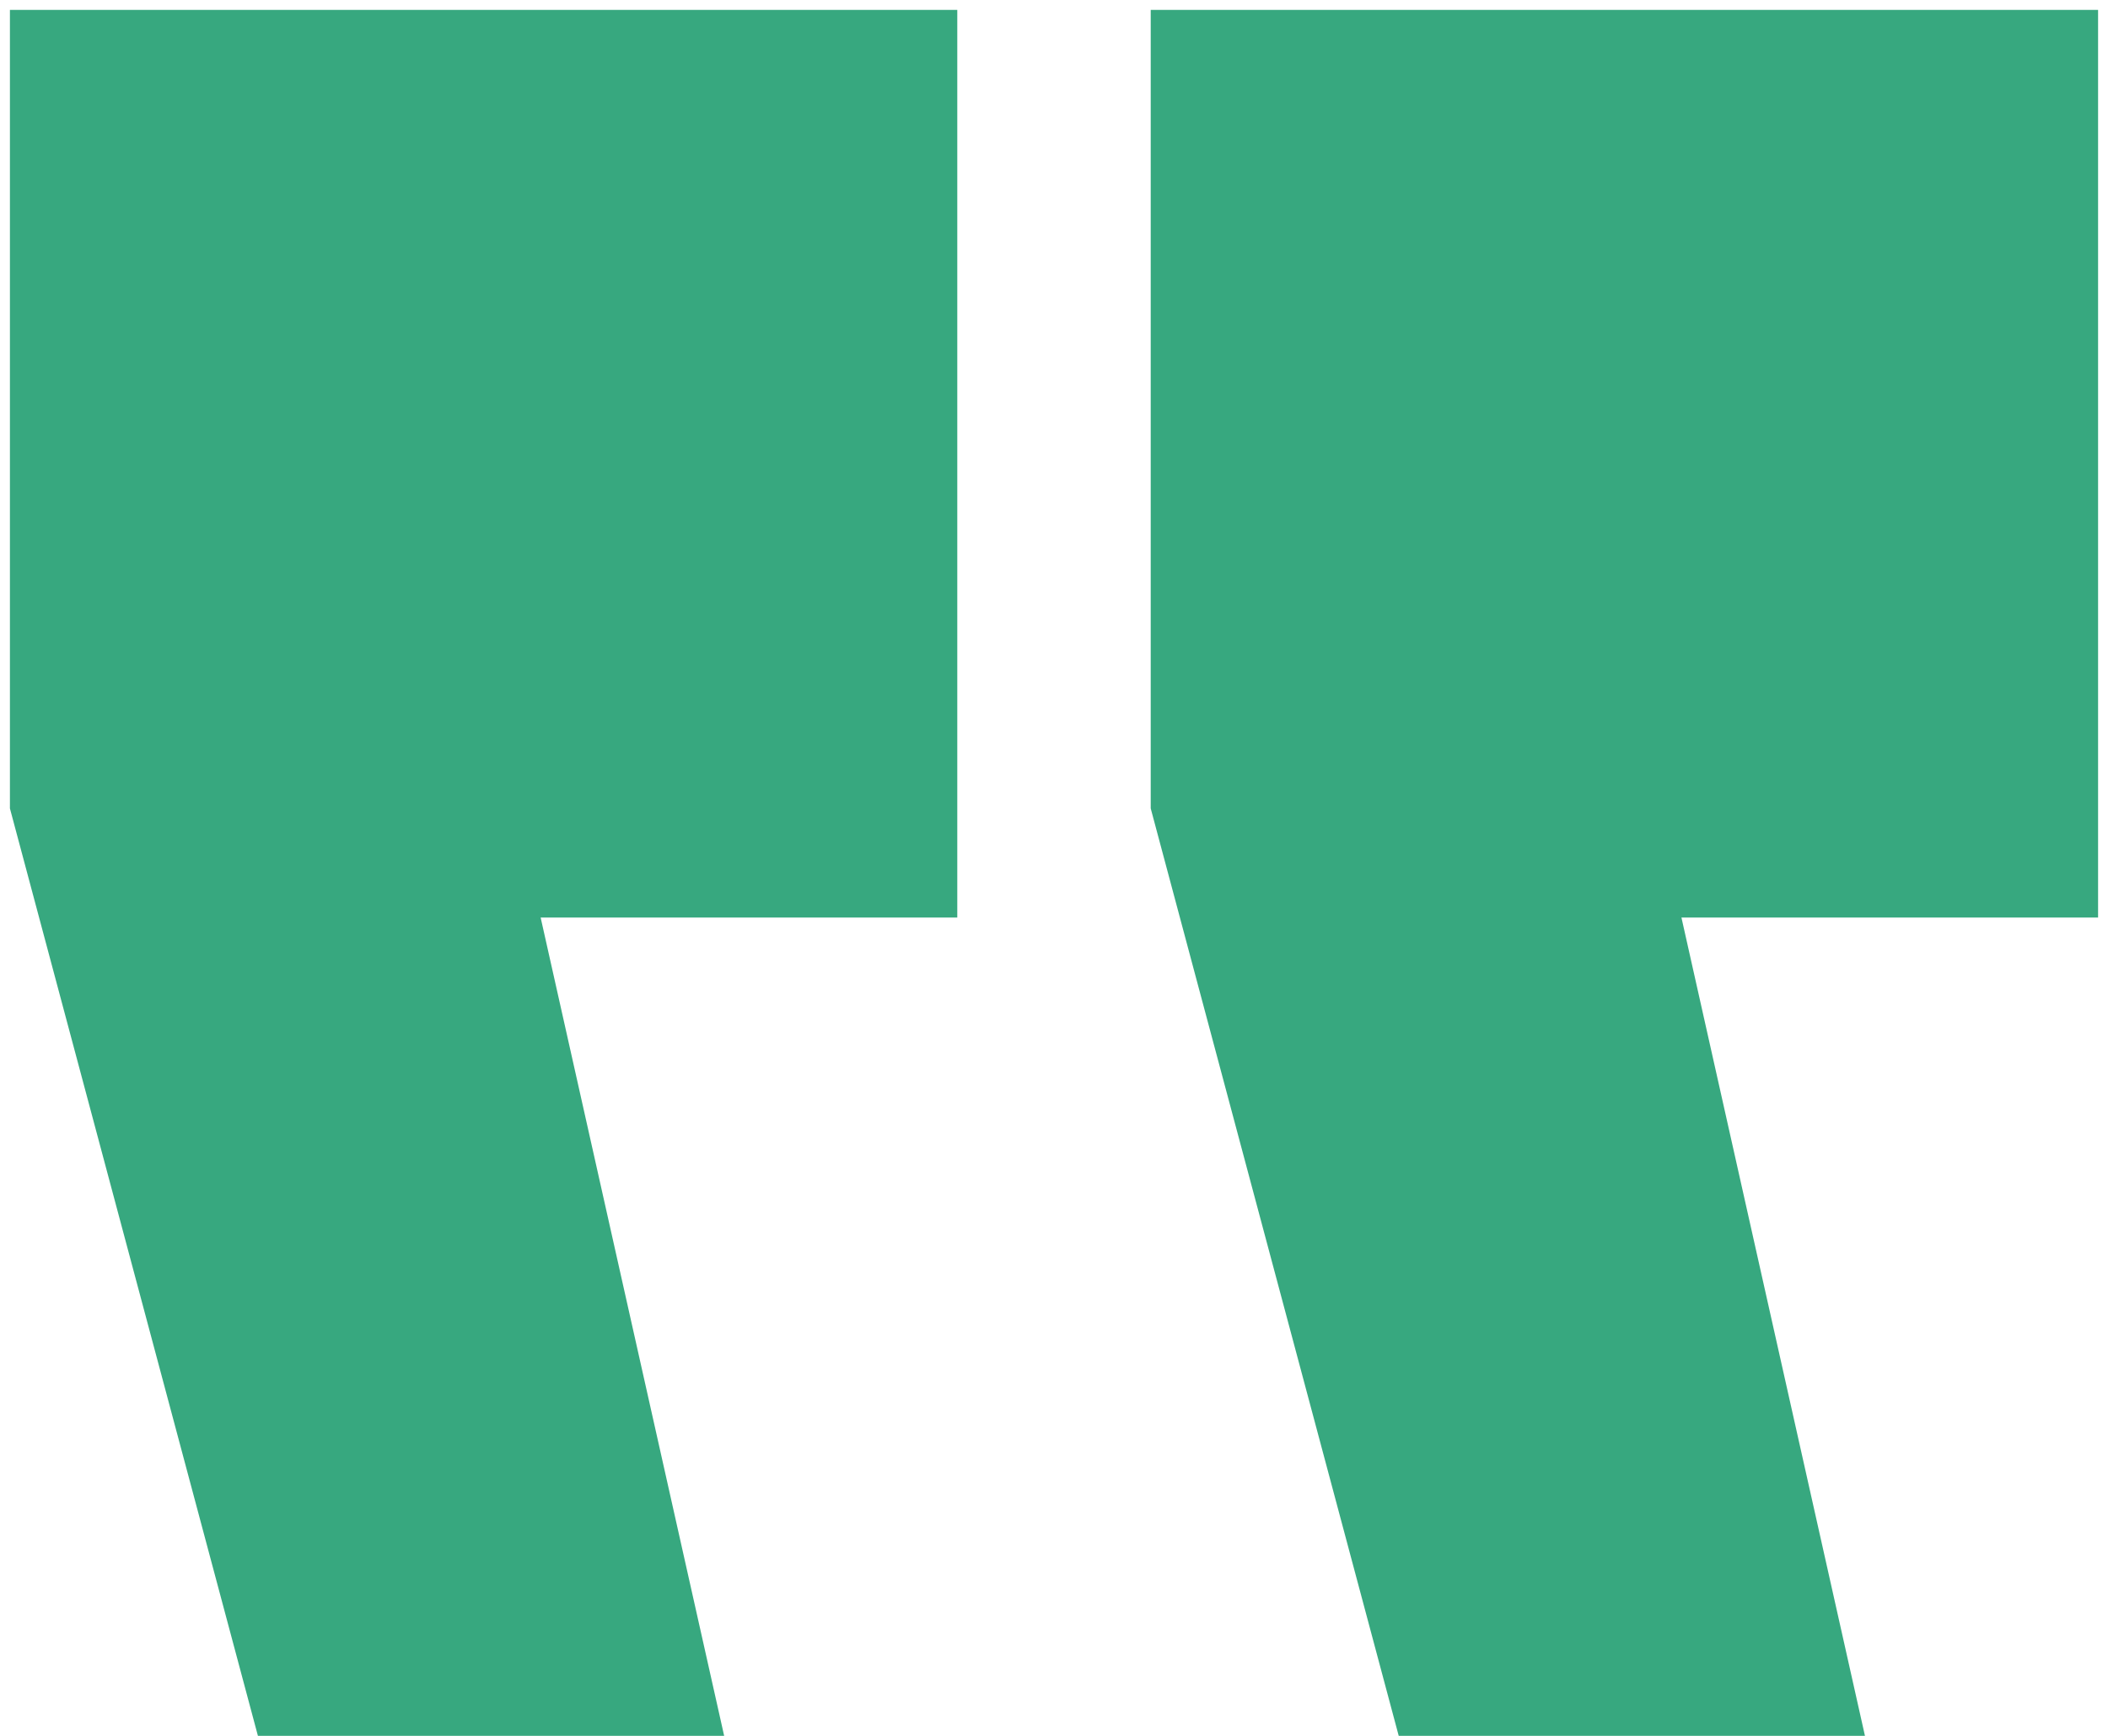 <svg width="85" height="70" viewBox="0 0 85 70" fill="none" xmlns="http://www.w3.org/2000/svg">
<g clip-path="url(#clip0_614_13)">
<path d="M10.4 70H29.2L21.8 37H38.6V0.4H0.4V32.6L10.4 70Z" fill="#37A87F"/>
<path d="M56.4 70H75.2L67.8 37H84.6V0.4H46.4V32.6L56.4 70Z" fill="#37A87F"/>
</g>
<defs>
<clipPath id="clip0_614_13">
<rect width="85" height="70" fill="white"/>
</clipPath>
</defs>
</svg>
